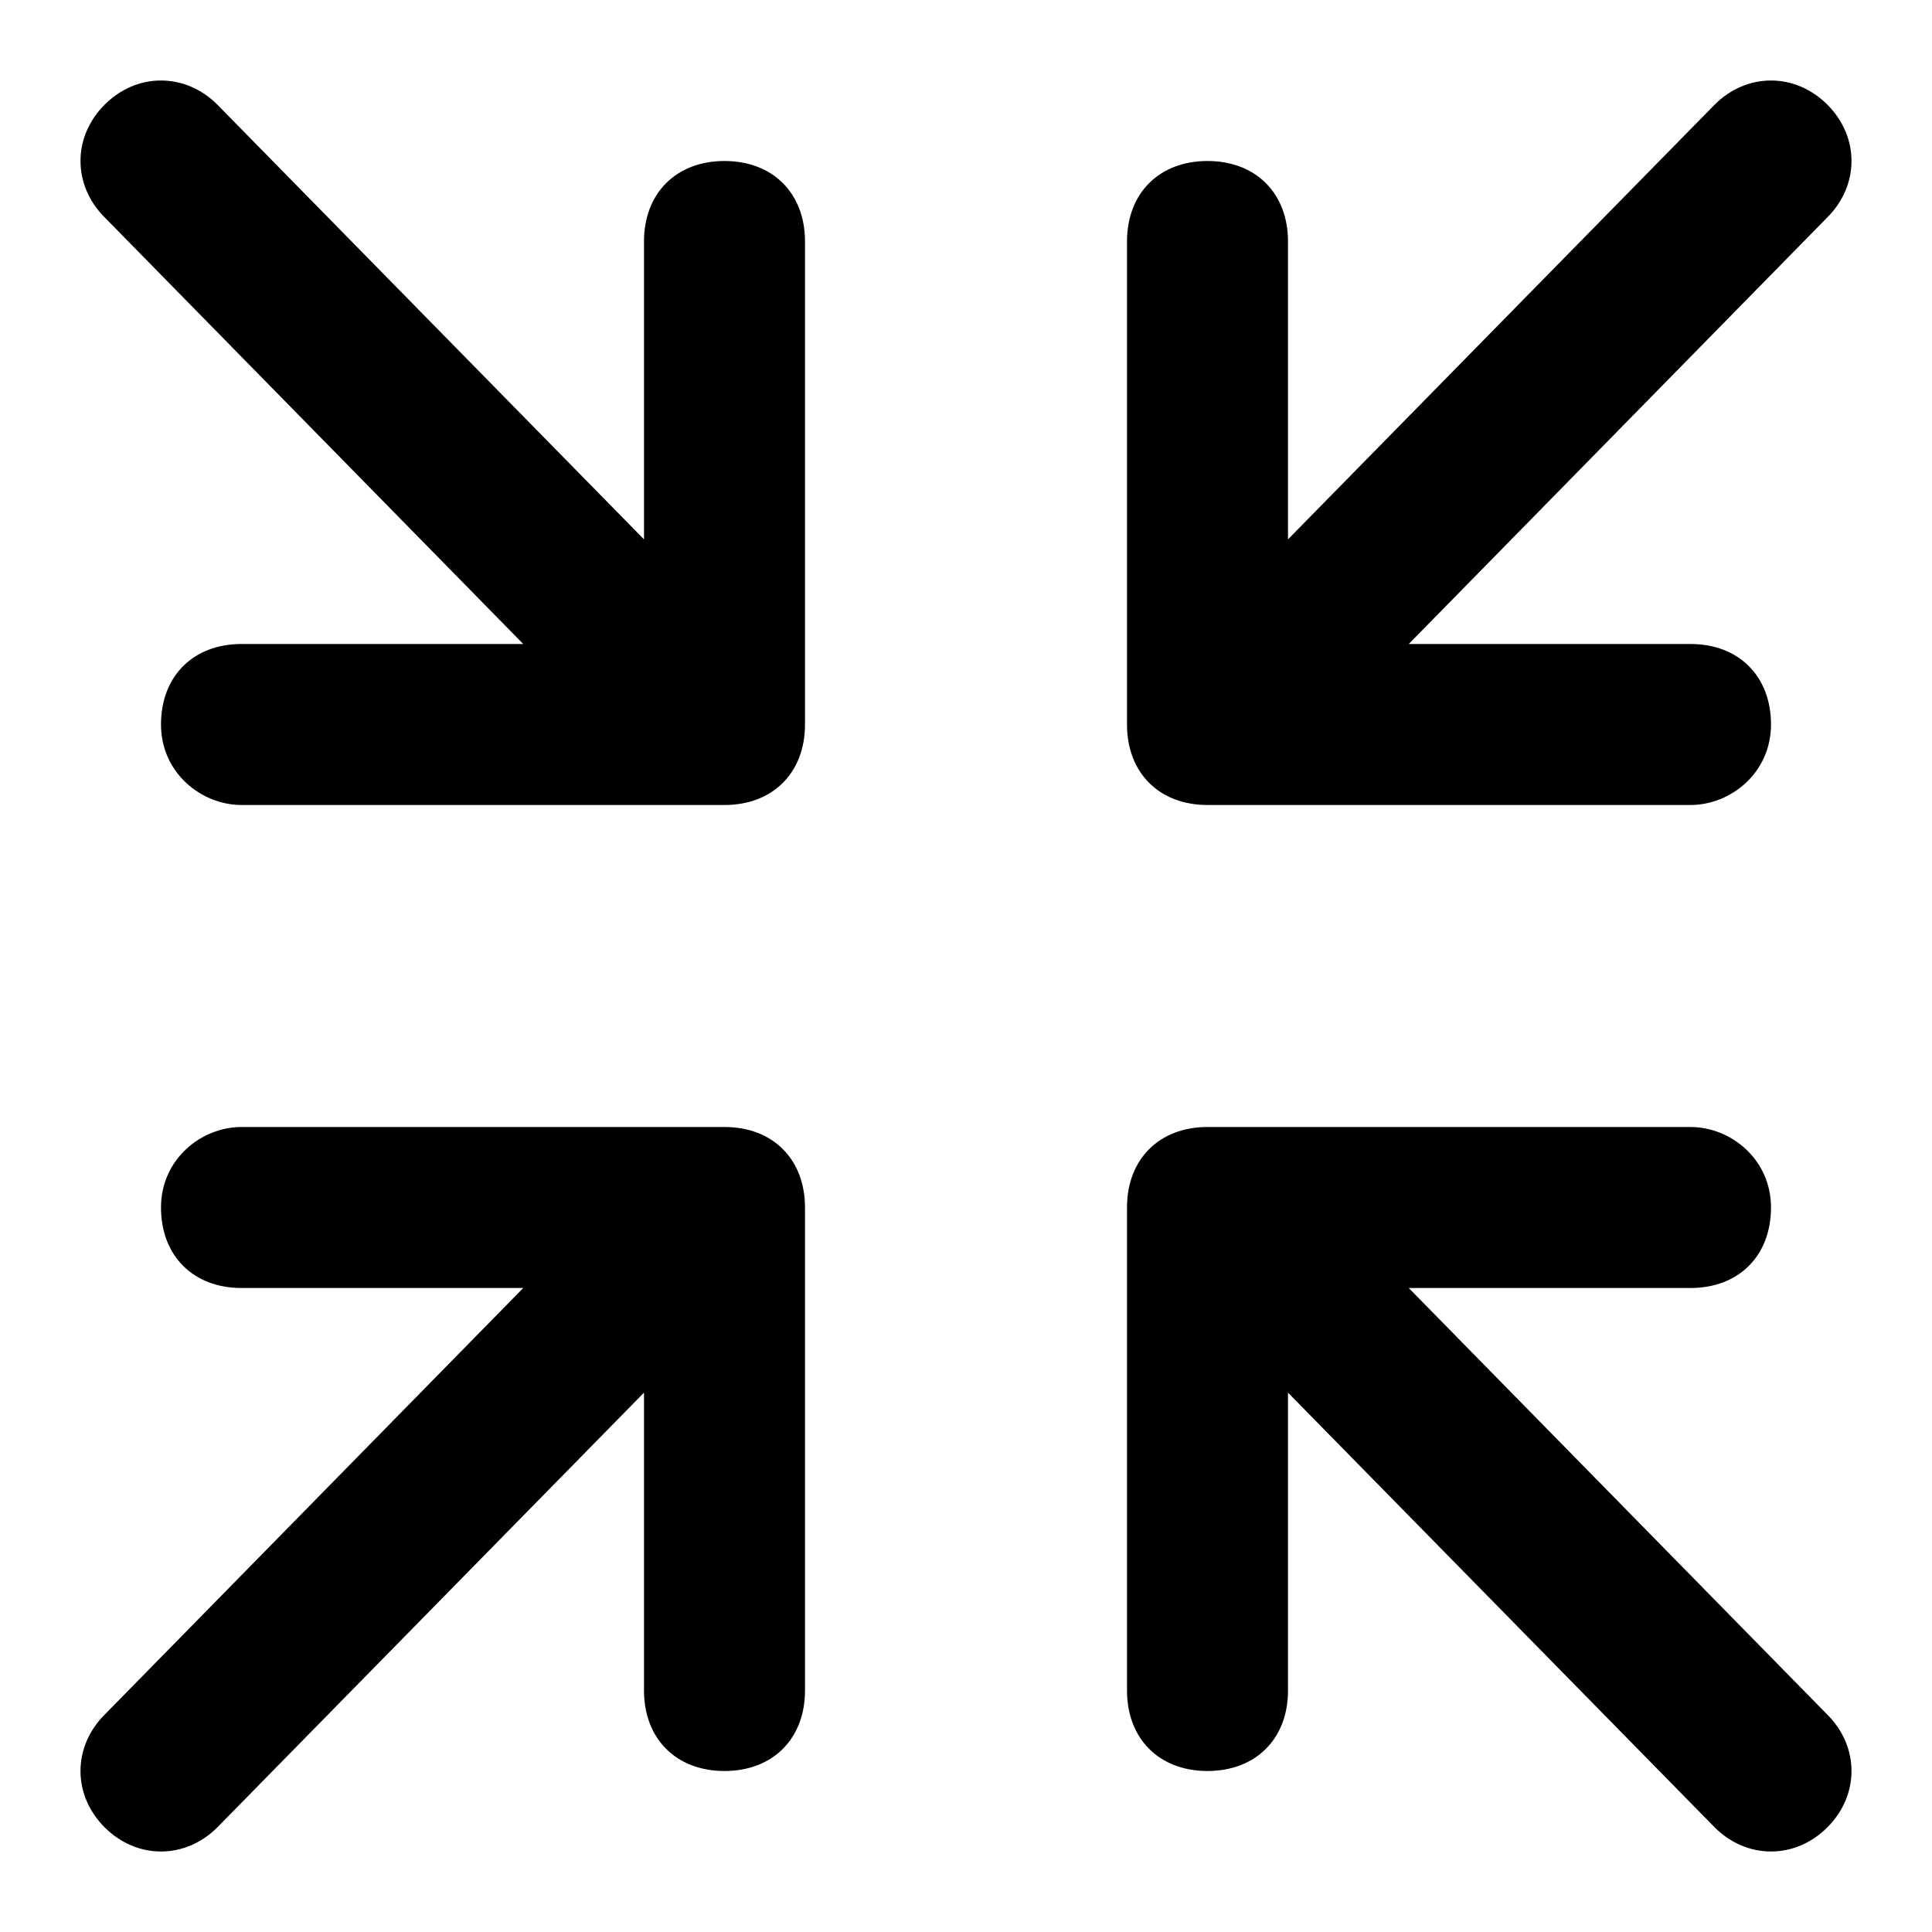 <?xml version="1.0" encoding="utf-8"?>
<svg version="1.1" id="Layer_1" xmlns="http://www.w3.org/2000/svg"
	xmlns:xlink="http://www.w3.org/1999/xlink" x="0px" y="0px"
	viewBox="0 0 24 24" xml:space="preserve">
<g id="Icon">
	<g id="UI-icons-英文名" transform="translate(-832, -556)">
		<g id="方向性图标" transform="translate(101, 304)">
			<g id="minscreen" transform="translate(730, 251)">
				<path id="Shape" class="st0" d="M4,9h3.5L2.3,3.7c-0.4-0.4-0.4-1,0-1.4c0.4-0.4,1-0.4,1.4,0L9,7.7V4c0-0.6,0.4-1,1-1s1,0.4,1,1
					v6c0,0.6-0.4,1-1,1H4c-0.5,0-1-0.4-1-1C3,9.4,3.4,9,4,9z"/>
				<path id="Shape-Copy-5" class="st0" d="M4,17h3.5l-5.2,5.3c-0.4,0.4-0.4,1,0,1.4c0.4,0.4,1,0.4,1.4,0L9,18.3V22c0,0.6,0.4,1,1,1
					s1-0.4,1-1v-6c0-0.6-0.4-1-1-1H4c-0.5,0-1,0.4-1,1S3.4,17,4,17z"/>
				<path id="Shape-Copy-4" class="st0" d="M22,9h-3.5l5.2-5.3c0.4-0.4,0.4-1,0-1.4s-1-0.4-1.4,0L17,7.7V4c0-0.6-0.4-1-1-1
					s-1,0.4-1,1v6c0,0.6,0.4,1,1,1h6c0.5,0,1-0.4,1-1C23,9.4,22.6,9,22,9z"/>
				<path id="Shape-Copy-6" class="st0" d="M22,17h-3.5l5.2,5.3c0.4,0.4,0.4,1,0,1.4c-0.4,0.4-1,0.4-1.4,0L17,18.3V22
					c0,0.6-0.4,1-1,1s-1-0.4-1-1v-6c0-0.6,0.4-1,1-1h6c0.5,0,1,0.4,1,1S22.6,17,22,17z"/>
			</g>
		</g>
	</g>
</g>
</svg>
